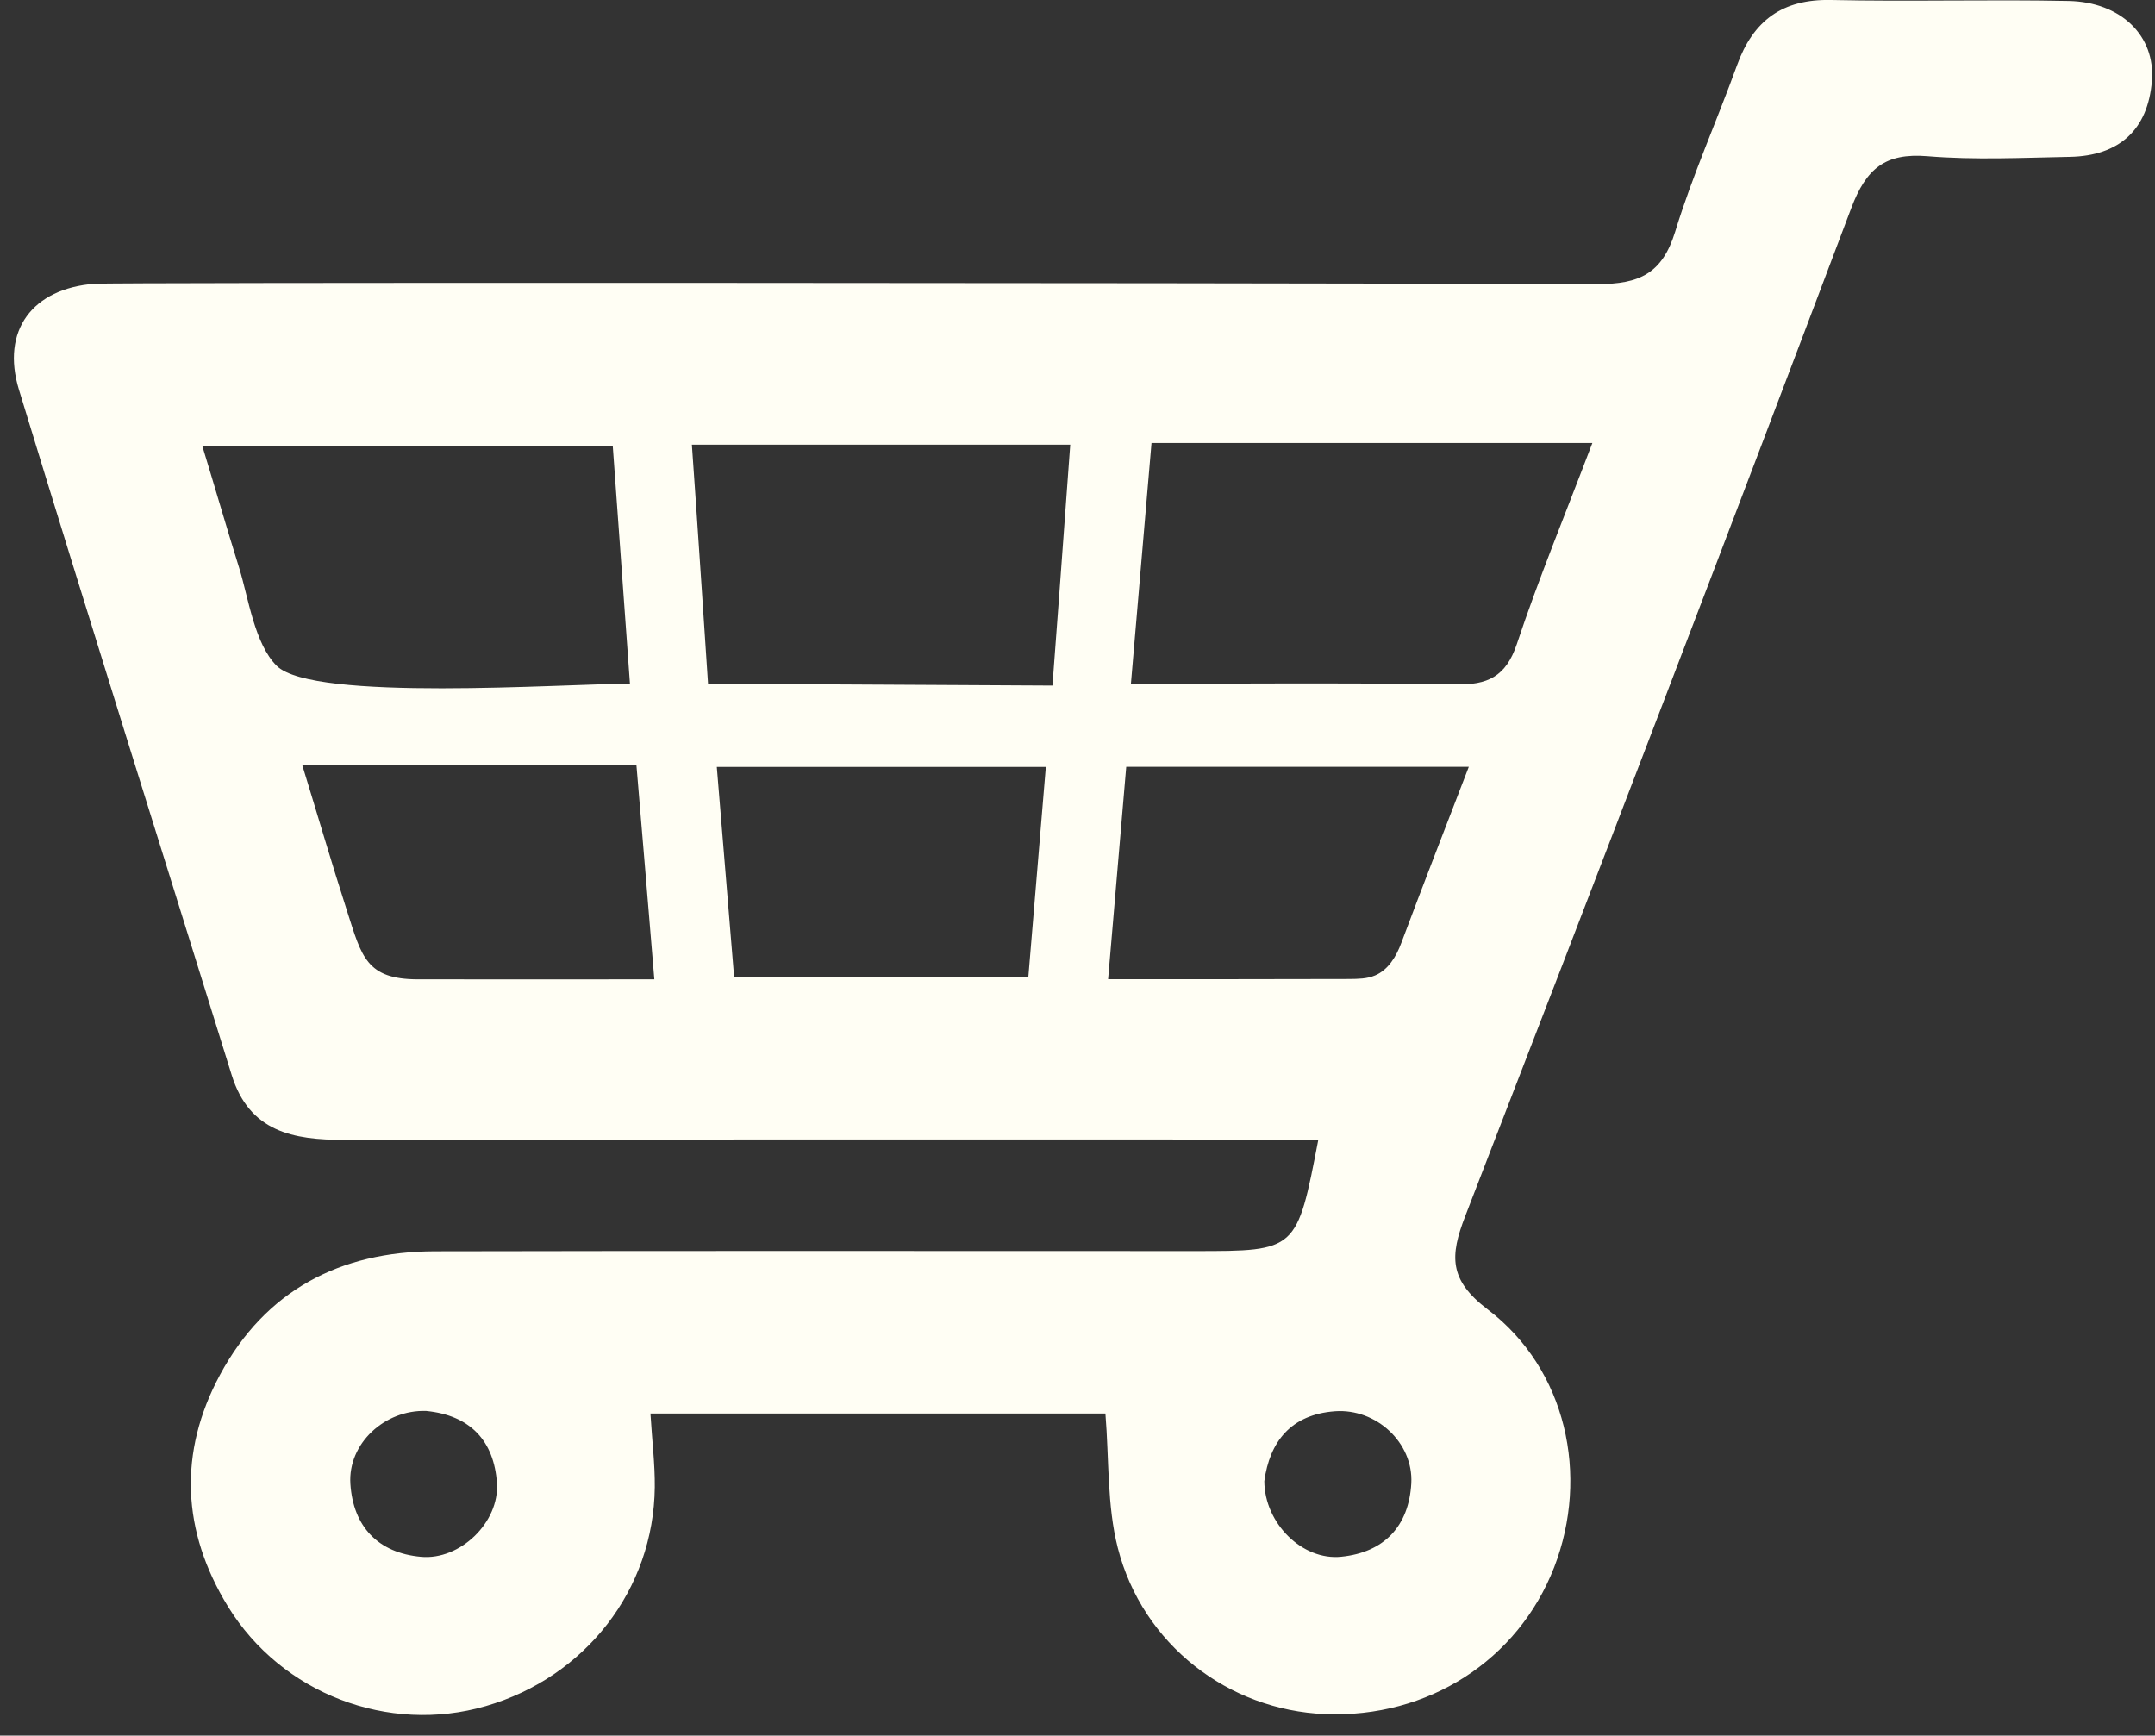 <?xml version="1.0" encoding="UTF-8" standalone="no"?><svg xmlns="http://www.w3.org/2000/svg" xmlns:xlink="http://www.w3.org/1999/xlink" fill="#000000" height="62.5" preserveAspectRatio="xMidYMid meet" version="1" viewBox="-0.5 -0.0 77.6 62.5" width="77.6" zoomAndPan="magnify"><rect x="-0.5" y="-0.0" width="77.6" height="62.5" fill="#333333" stroke="none"/><g id="change1_1"><path d="M 47.797 56.059 C 49.344 55.902 50.234 54.957 50.32 53.414 C 50.398 51.953 49.055 50.711 47.57 50.82 C 45.977 50.938 45.219 51.926 45.027 53.336 C 45.035 54.855 46.395 56.203 47.797 56.059 Z M 12.117 53.438 C 12.219 54.973 13.113 55.922 14.66 56.062 C 16.066 56.191 17.484 54.824 17.395 53.414 C 17.293 51.879 16.426 50.965 14.848 50.809 C 13.359 50.758 12.023 51.98 12.117 53.438 Z M 22.418 27.562 C 18.391 27.562 14.562 27.562 10.387 27.562 C 10.926 29.316 11.441 31.078 12.004 32.828 C 12.523 34.445 12.688 35.266 14.555 35.266 C 17.391 35.27 20.227 35.266 23.062 35.266 C 22.836 32.52 22.629 30.074 22.418 27.562 Z M 48.09 35.254 C 48.402 35.25 48.727 35.25 49.016 35.125 C 49.492 34.926 49.781 34.438 49.961 33.953 C 50.754 31.836 51.578 29.727 52.391 27.613 C 48.18 27.613 44.242 27.613 40.055 27.613 C 39.848 30.027 39.641 32.477 39.402 35.262 C 42.297 35.262 45.195 35.262 48.09 35.254 Z M 25.934 35.168 C 29.527 35.168 32.918 35.168 36.531 35.168 C 36.738 32.66 36.941 30.215 37.16 27.617 C 33.176 27.617 29.312 27.617 25.312 27.617 C 25.523 30.188 25.727 32.637 25.934 35.168 Z M 24.996 24.621 L 37.398 24.688 C 37.398 24.688 37.859 18.547 38.039 16.012 C 33.484 16.012 29.047 16.012 24.414 16.012 C 24.594 18.512 24.996 24.621 24.996 24.621 Z M 8.121 20.48 C 8.445 21.531 8.668 23.191 9.465 23.977 C 10.781 25.277 19.777 24.621 22.184 24.621 C 21.973 21.719 21.777 18.988 21.566 16.074 C 16.66 16.074 11.863 16.074 6.789 16.074 C 7.238 17.543 7.664 19.016 8.121 20.48 Z M 40.965 15.953 C 40.727 18.727 40.492 21.461 40.223 24.625 C 41.484 24.625 49.211 24.582 51.914 24.645 C 53.059 24.672 53.727 24.371 54.121 23.191 C 54.902 20.844 55.852 18.555 56.84 15.953 C 51.422 15.953 46.316 15.953 40.965 15.953 Z M 23.078 53.555 C 23.039 57.238 20.586 60.395 16.992 61.438 C 13.488 62.457 9.637 60.992 7.707 57.848 C 6.047 55.141 5.914 52.305 7.422 49.508 C 9.059 46.469 11.746 45.066 15.156 45.059 C 24.281 45.039 33.41 45.051 42.539 45.051 C 46.199 45.051 46.199 45.051 46.973 41.035 C 46.168 41.035 22.816 41.023 11.906 41.047 C 10.055 41.051 8.48 40.758 7.844 38.715 C 5.289 30.492 2.699 22.277 0.184 14.039 C -0.473 11.895 0.676 10.387 2.902 10.219 C 3.543 10.168 39.629 10.18 57.027 10.23 C 58.539 10.234 59.359 9.844 59.82 8.348 C 60.445 6.309 61.324 4.352 62.051 2.344 C 62.633 0.738 63.684 -0.039 65.438 0 C 68.289 0.062 71.141 -0.023 73.992 0.035 C 75.871 0.074 77.121 1.285 76.988 2.918 C 76.848 4.672 75.809 5.613 74.039 5.648 C 72.328 5.68 70.605 5.766 68.906 5.625 C 67.375 5.5 66.699 6.074 66.16 7.5 C 61.586 19.621 56.945 31.715 52.262 43.793 C 51.707 45.227 51.668 46.09 53.074 47.156 C 55.906 49.309 56.742 53.137 55.465 56.438 C 54.16 59.793 50.918 61.875 47.219 61.727 C 43.734 61.586 40.641 59.223 39.75 55.738 C 39.359 54.207 39.441 52.559 39.305 50.902 C 33.906 50.902 28.449 50.902 22.922 50.902 C 22.98 51.875 23.086 52.715 23.078 53.555" fill="#fffef4"/></g></svg>